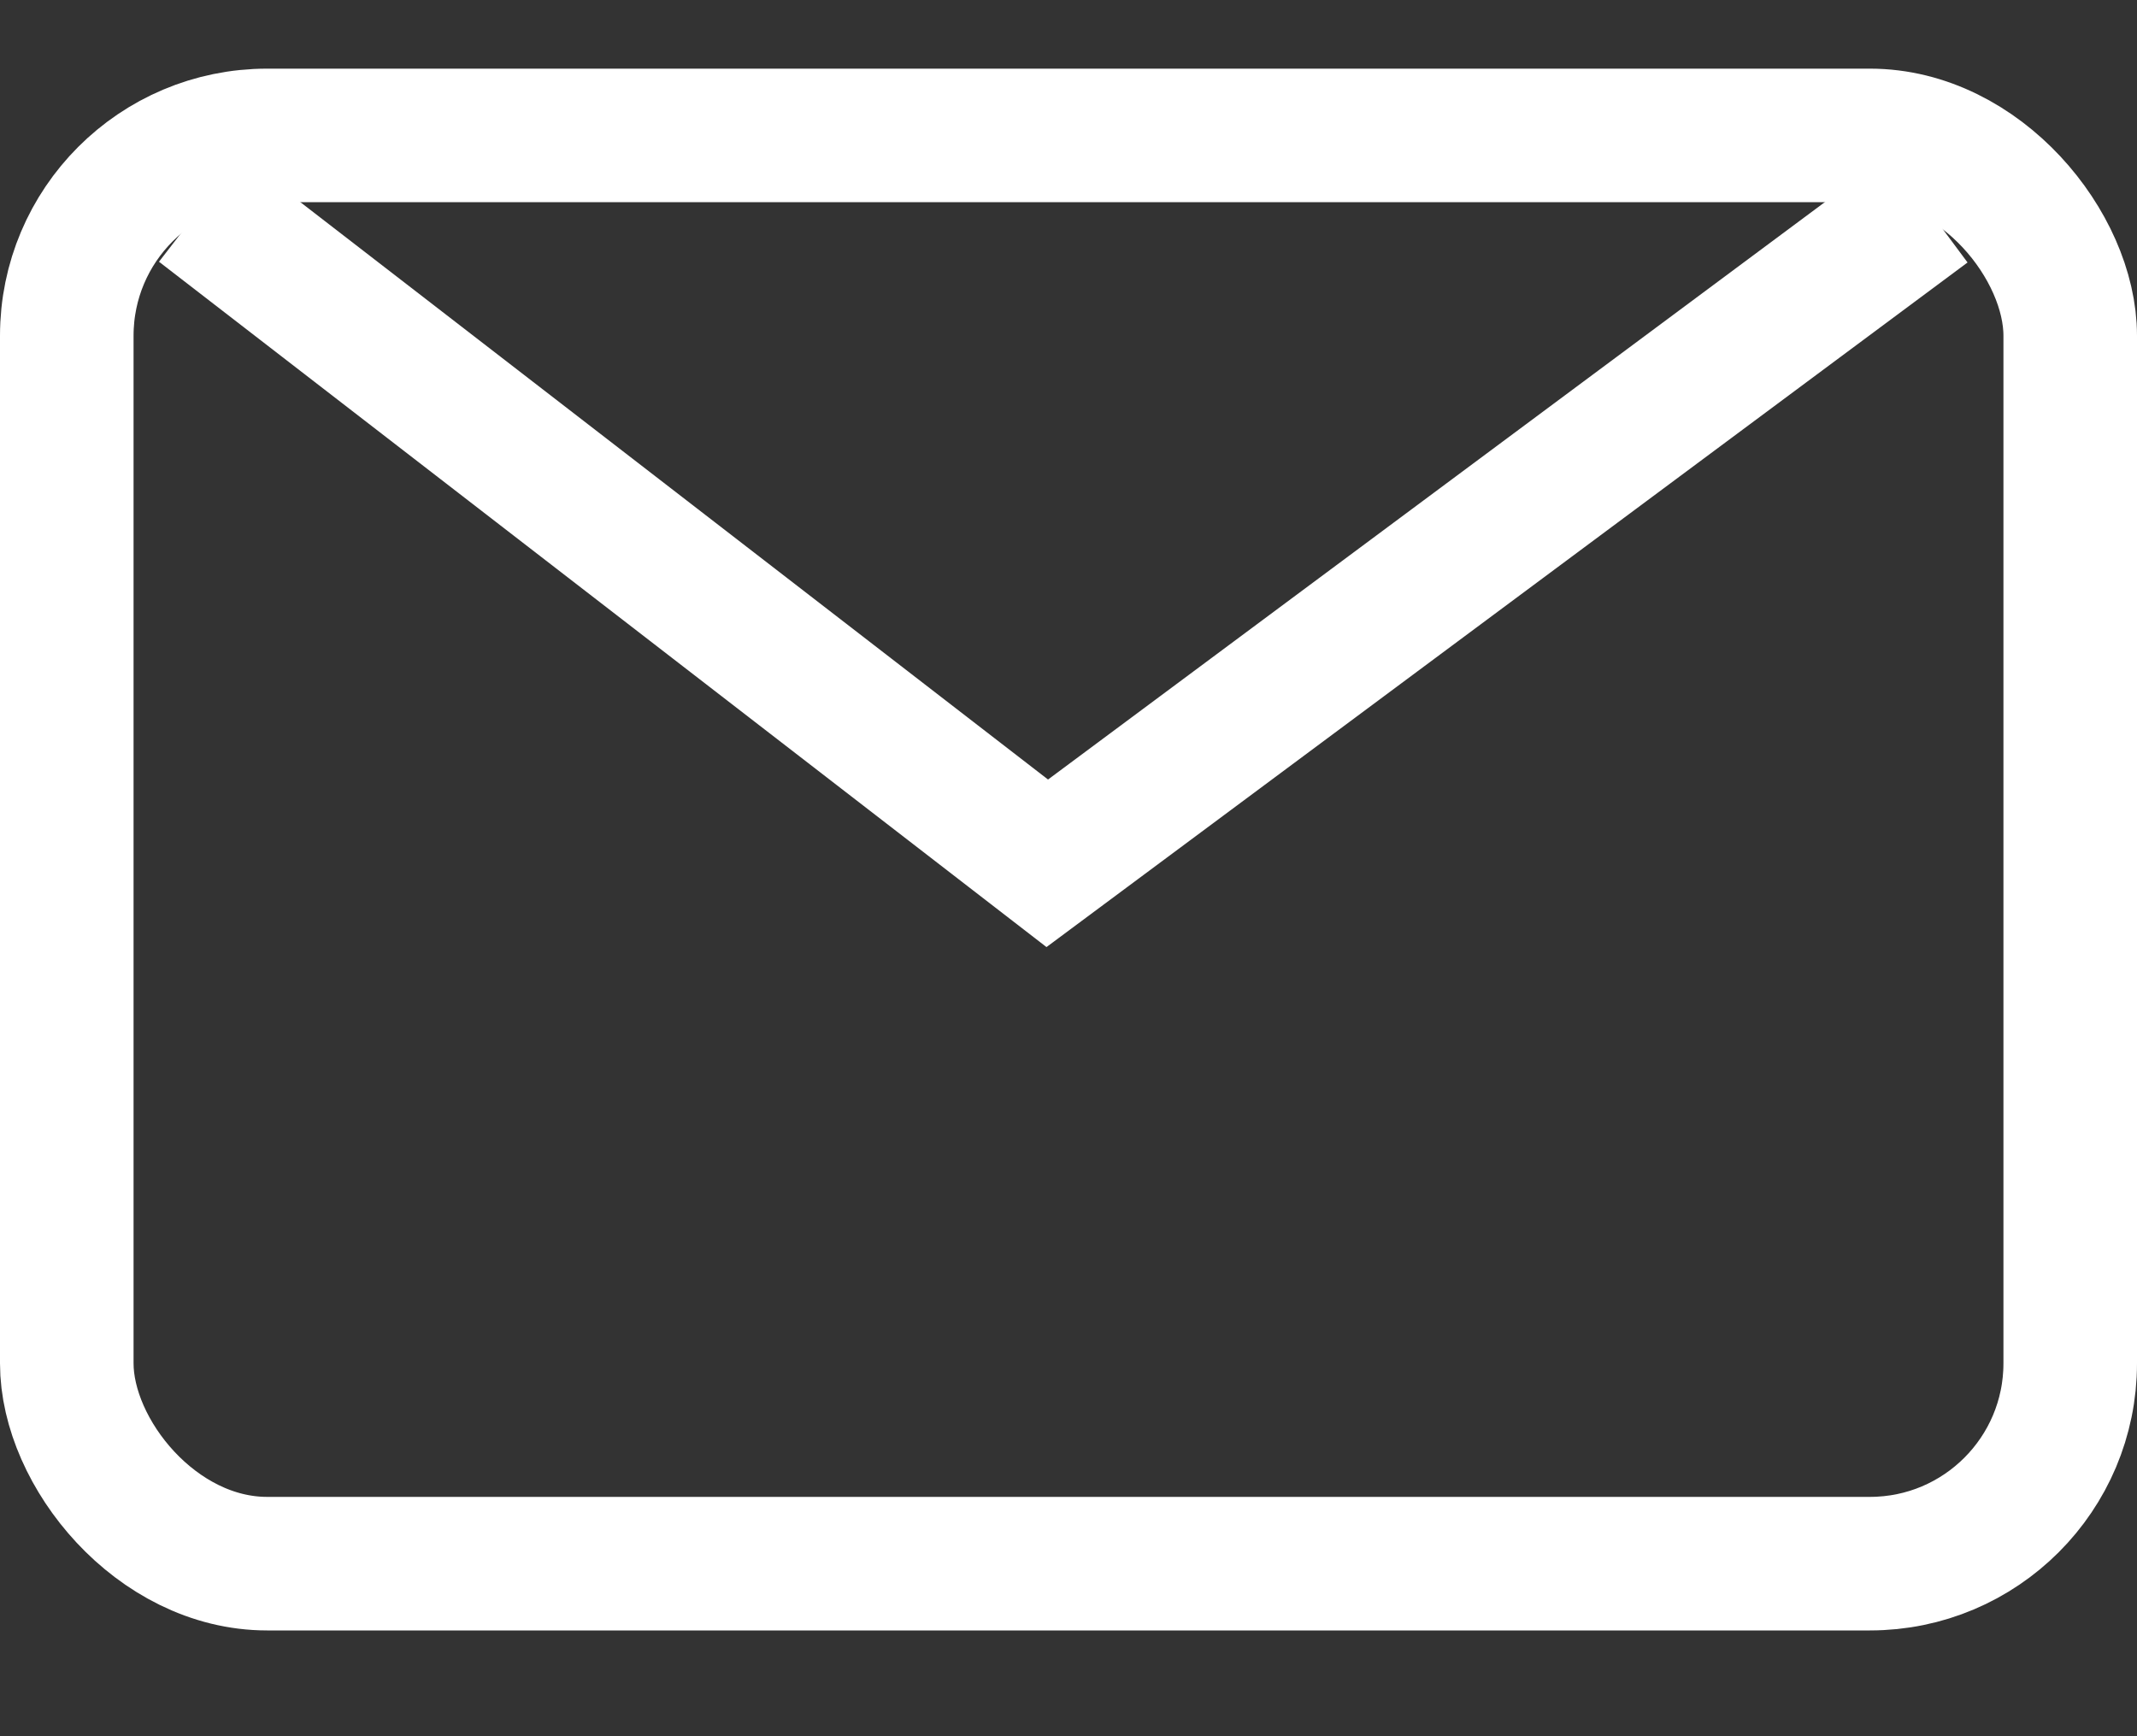 <?xml version="1.0" encoding="UTF-8"?>
<svg width="16px" height="13px" viewBox="0 0 16 13" version="1.1" xmlns="http://www.w3.org/2000/svg" xmlns:xlink="http://www.w3.org/1999/xlink">
    <rect x="0" y="0" width="16" height="13" fill="#333333" stroke="none"/>
    <title>footer-mail</title>
    <g id="Page-1" stroke="none" stroke-width="1" fill="none" fill-rule="evenodd">
        <g id="01" transform="translate(-432, -5566)">
            <g id="footer-mail" transform="translate(432, 5566.528)">
                <g id="Rectángulo_58">
                    <rect id="Rectangle" x="0" y="0" width="16" height="11.667" rx="2"></rect>
                    <rect id="Rectangle" stroke="#FFFFFF" x="0.5" y="0.486" width="15" height="10.694" rx="1.5"></rect>
                </g>
                <polyline id="Trazado_19" stroke="#FFFFFF" points="1.496 1.036 7.841 5.936 14.433 1.036"></polyline>
            </g>
        </g>
    </g>
</svg>